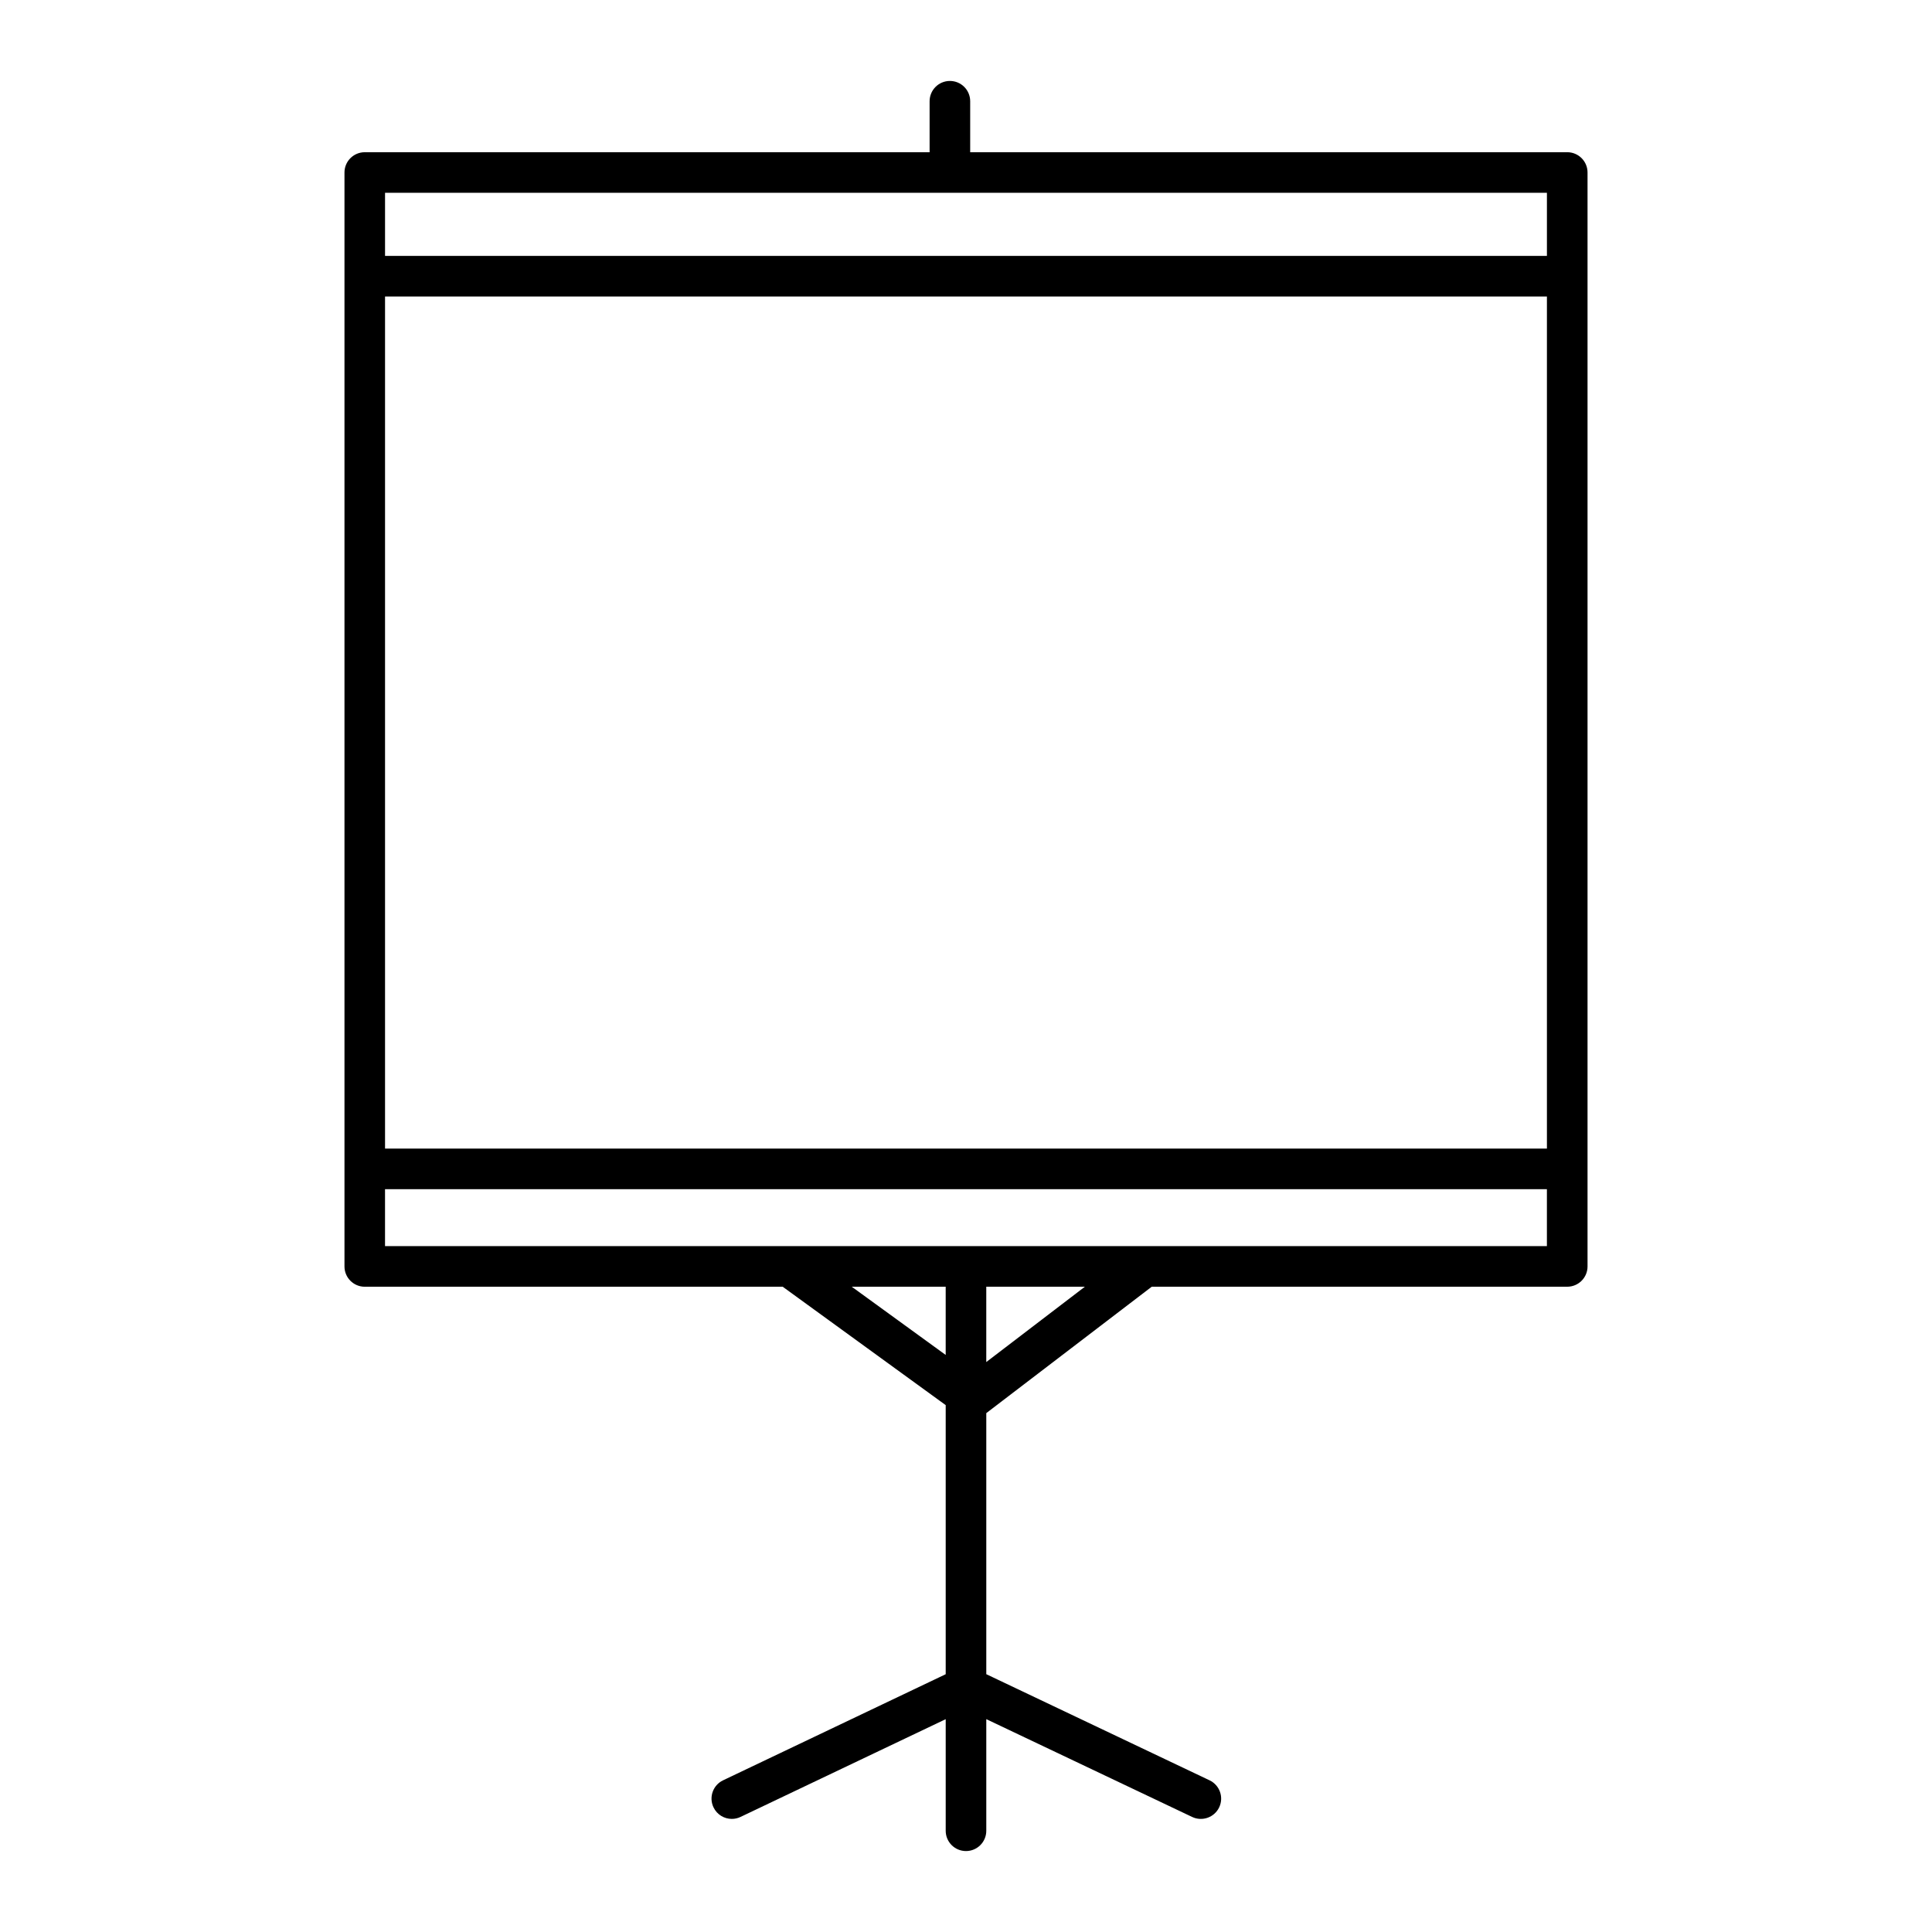 <?xml version="1.0" encoding="UTF-8"?>
<!-- Uploaded to: ICON Repo, www.svgrepo.com, Generator: ICON Repo Mixer Tools -->
<svg fill="#000000" width="800px" height="800px" version="1.1" viewBox="144 144 512 512" xmlns="http://www.w3.org/2000/svg">
 <path d="m559.33 184.34h-158.22v-13.512c0-2.973-2.406-5.375-5.375-5.375-2.973 0-5.379 2.406-5.379 5.375v13.512h-149.69c-2.973 0-5.375 2.406-5.375 5.379v289.9c0 2.973 2.402 5.379 5.375 5.379h110.76l43.195 31.375v71.312l-58.992 28.113c-2.684 1.277-3.824 4.484-2.543 7.164 0.922 1.938 2.848 3.066 4.856 3.066 0.773 0 1.562-0.168 2.305-0.523l54.375-25.906v29.574c0 2.969 2.406 5.375 5.375 5.375 2.973 0 5.379-2.406 5.379-5.375v-29.582l54.559 25.922c2.668 1.266 5.887 0.133 7.164-2.551 1.273-2.68 0.129-5.887-2.555-7.16l-59.168-28.125v-69.184l43.848-33.5h110.11c2.973 0 5.379-2.406 5.379-5.379v-289.9c0-2.973-2.406-5.375-5.379-5.375zm-313.29 38.234h307.91v225.82h-307.91zm307.91-27.48v16.727h-307.91v-16.727zm-184.23 289.9h24.898v18.082zm35.652 19.965v-19.965h26.133zm42.023-30.719h-201.36v-15.098h307.91v15.098z"/>
</svg>